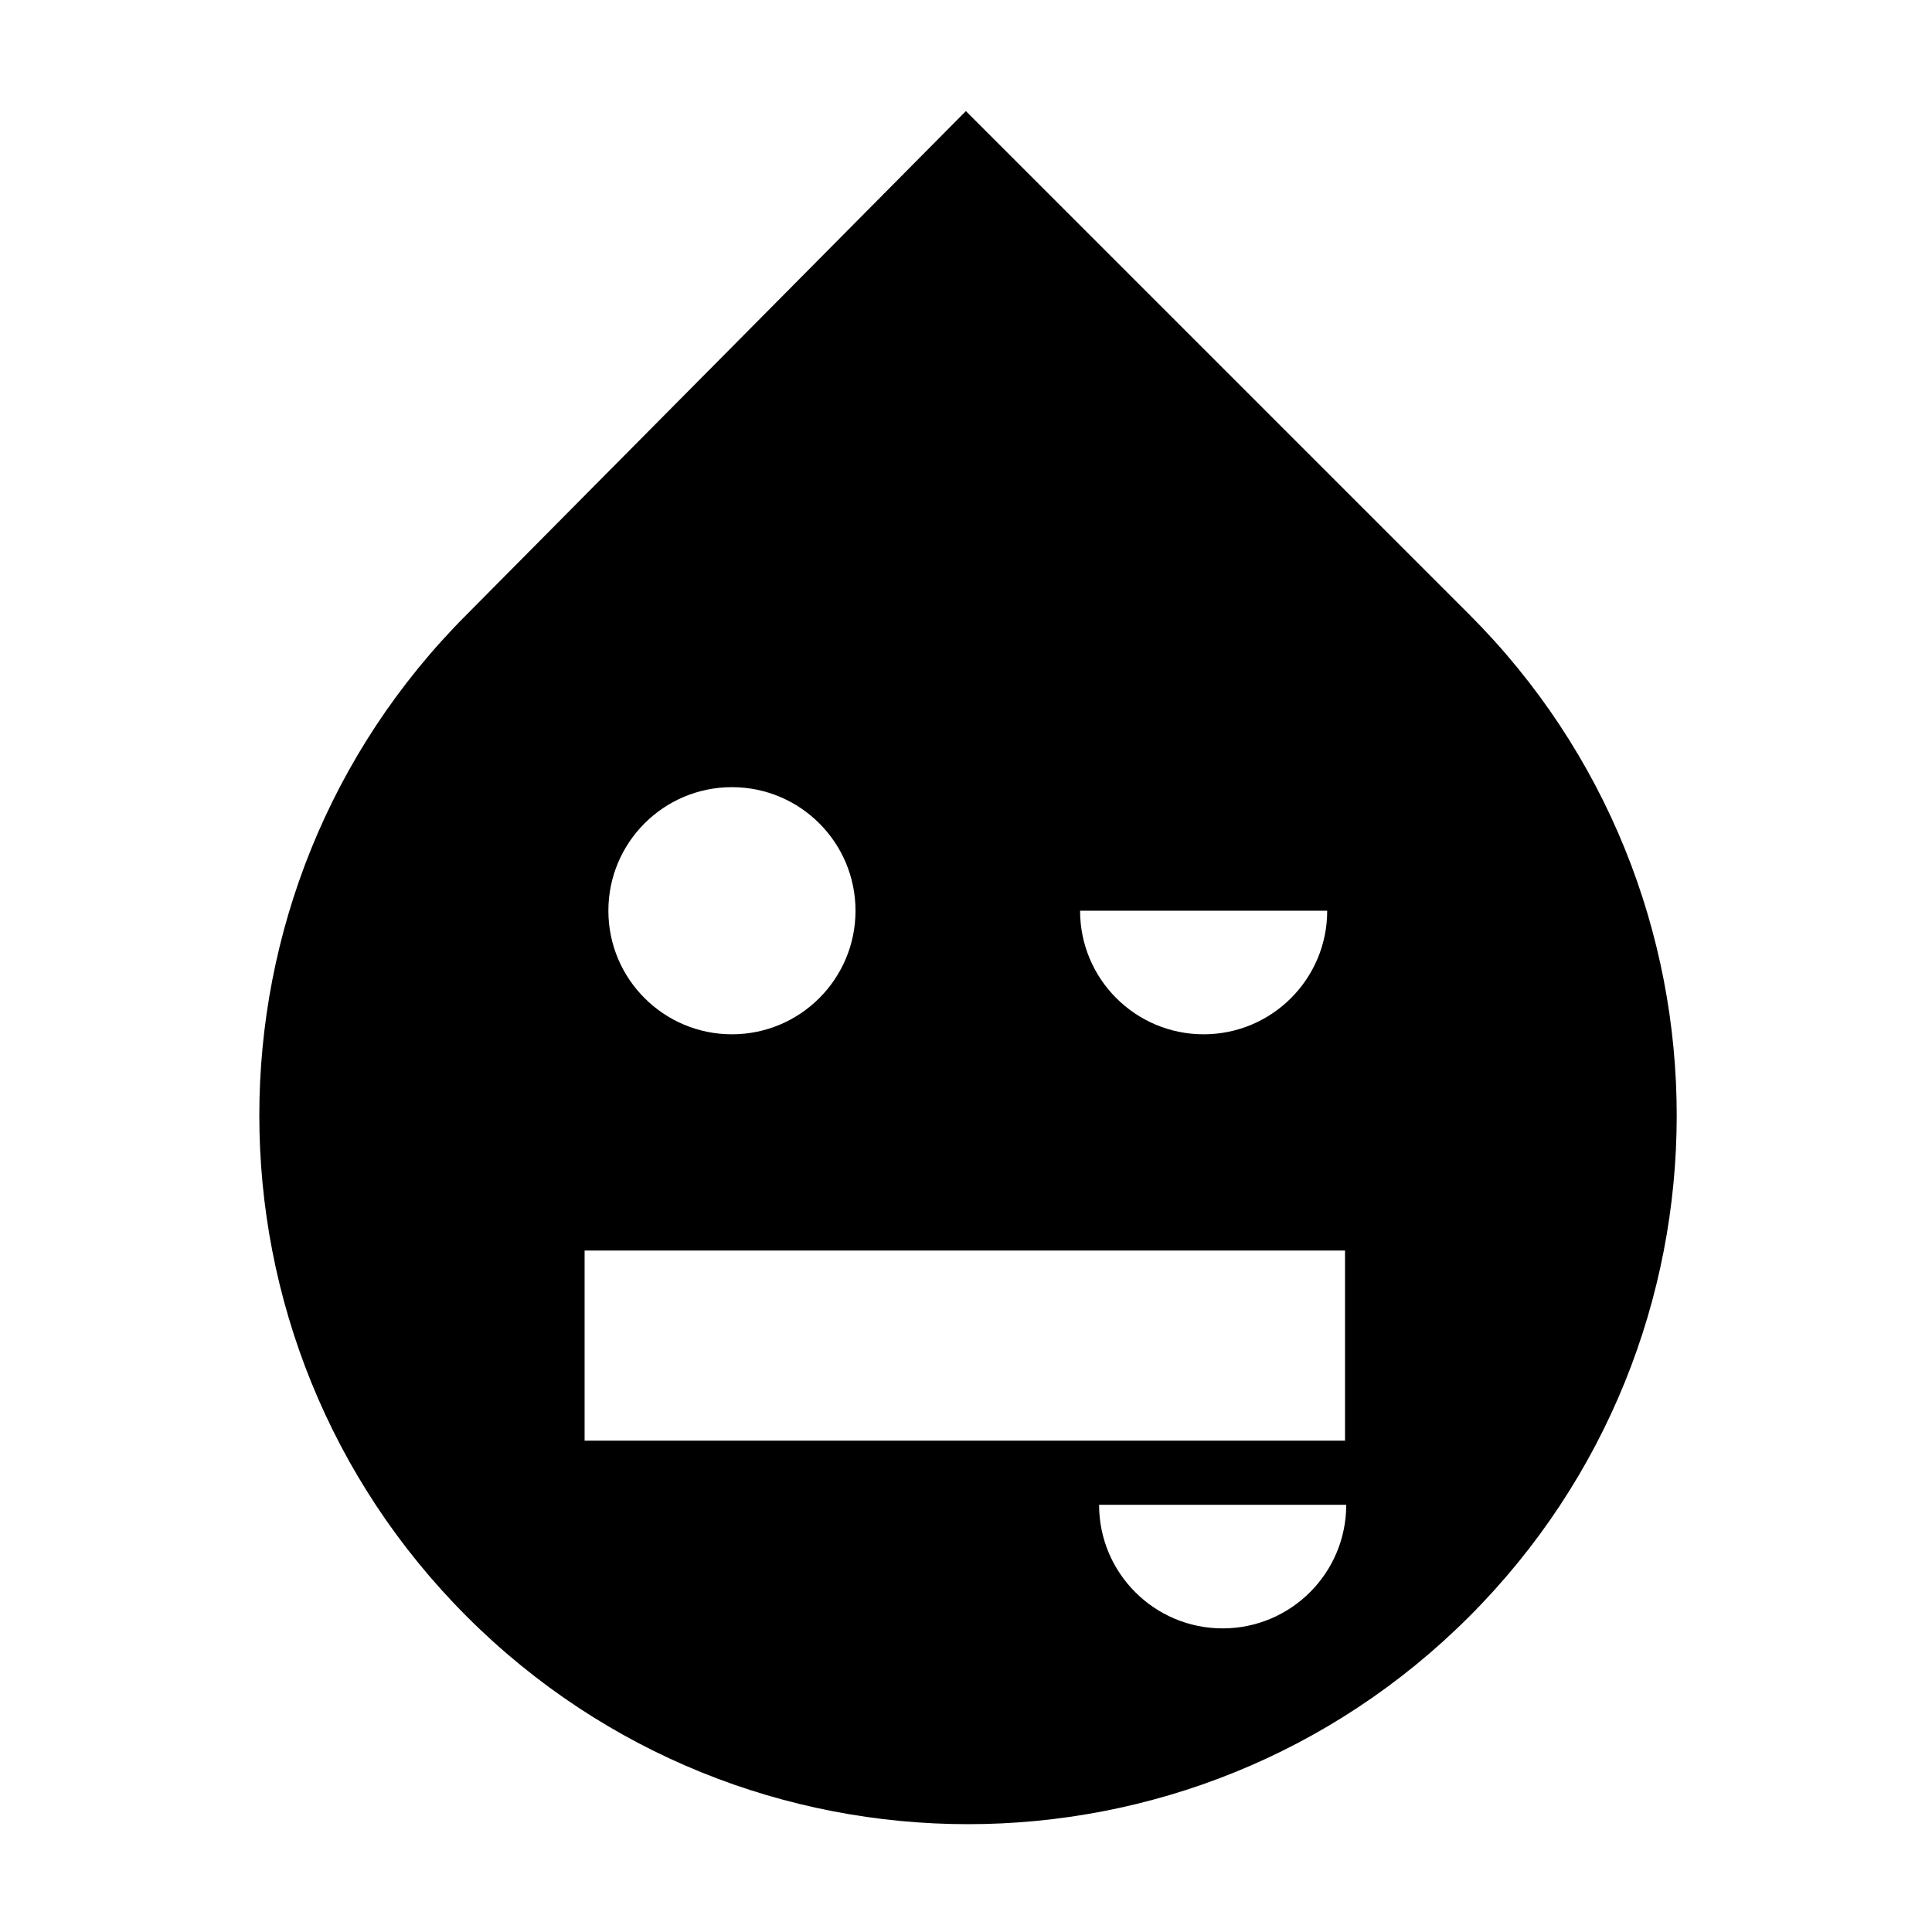 <?xml version="1.0" encoding="UTF-8"?>
<!-- Uploaded to: SVG Repo, www.svgrepo.com, Generator: SVG Repo Mixer Tools -->
<svg fill="#000000" width="800px" height="800px" version="1.1" viewBox="144 144 512 512" xmlns="http://www.w3.org/2000/svg">
 <path d="m533.34 306.81-133.37-133.37-132.24 133.37c-73.348 73.348-73.34 192.27 0 265.61 73.348 73.344 192.26 73.344 265.61 0 73.344-73.348 73.344-192.27 0-265.61zm-37.617 78.543c0 18.086-14.66 32.746-32.746 32.746-18.086 0-32.746-14.66-32.746-32.746zm-157.75-32.746c18.086 0 32.746 14.66 32.746 32.746 0 18.086-14.66 32.746-32.746 32.746s-32.746-14.66-32.746-32.746c-0.004-18.086 14.66-32.746 32.746-32.746zm-39.047 173.18v-50.383h201.52v50.383zm169.09 49.75c-18.086 0-32.746-14.66-32.746-32.746h65.496c0 18.086-14.664 32.746-32.75 32.746z"/>
</svg>